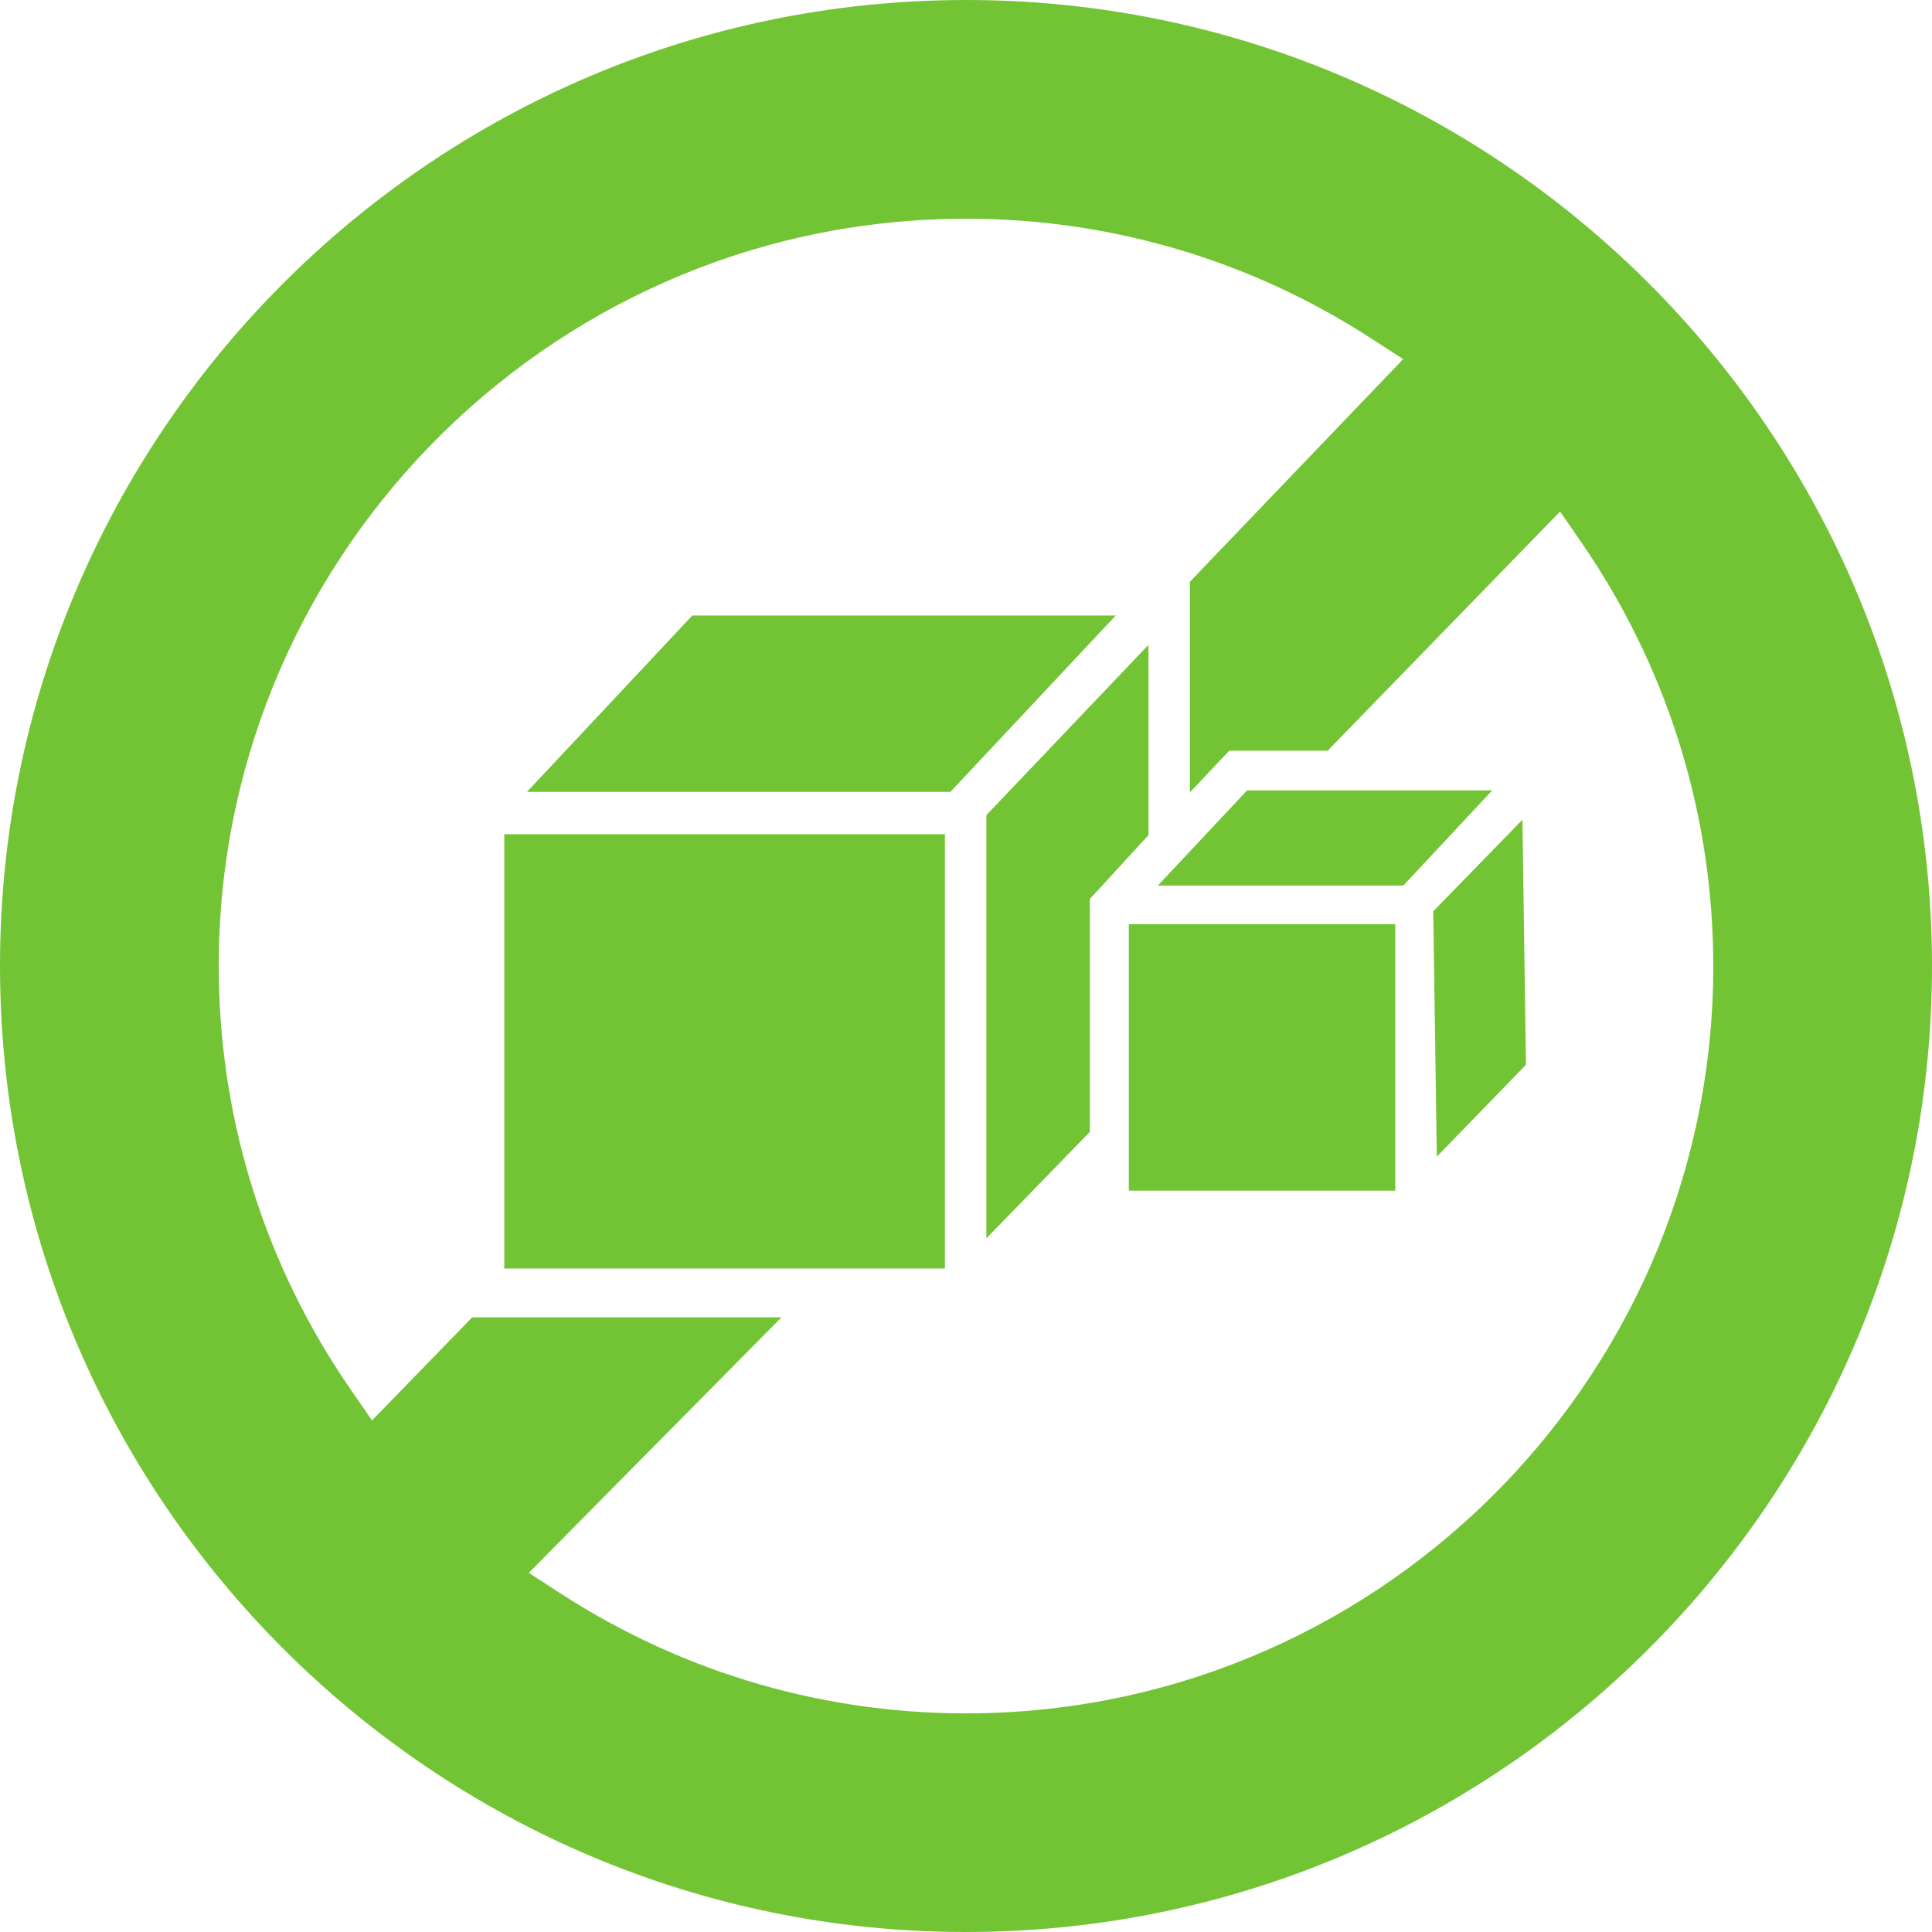 <svg width="480" height="480" viewBox="0 0 480 480" fill="none" xmlns="http://www.w3.org/2000/svg">
<path d="M295.632 196.867L305.399 186.515H329.847L387.598 127.086L392.893 134.762C413.781 165.065 425.107 200.515 425.637 237.324C427.137 339.704 345.057 424.165 242.678 425.663C205.873 426.197 170.099 415.867 139.238 395.865L131.383 390.769L194.164 327.283H117.321L92.432 352.907L87.136 345.231C66.219 314.957 54.892 279.478 54.363 242.676C52.892 140.326 134.972 55.836 237.322 54.359C274.156 53.833 309.93 64.126 340.791 84.165L348.617 89.224L295.632 144.529V196.867ZM236.558 0.026C104.229 1.934 -1.887 111.141 0.025 243.473C1.938 375.768 111.143 481.883 243.471 479.975C375.771 478.059 481.887 368.881 479.975 236.557C478.062 104.225 368.857 -1.89 236.558 0.026Z" fill="#73C435"/>
<path d="M280.451 229.612H346.646V295.81H280.451V229.612Z" fill="#73C435"/>
<path d="M270.773 223.346V281.218L245.06 307.661V202.518L285.336 160.211V207.489L270.773 223.346Z" fill="#73C435"/>
<path d="M379.125 264.535L356.972 287.366L356.089 226.409L378.242 203.666L379.125 264.535Z" fill="#73C435"/>
<path d="M348.646 220.02H287.66L309.842 196.37H370.74L348.646 220.02Z" fill="#73C435"/>
<path d="M234.763 315.162H125.293V207.255H234.763V315.162Z" fill="#73C435"/>
<path d="M277.216 152.915L236.116 196.75H130.913L172.011 152.915H277.216Z" fill="#73C435"/>
</svg>
